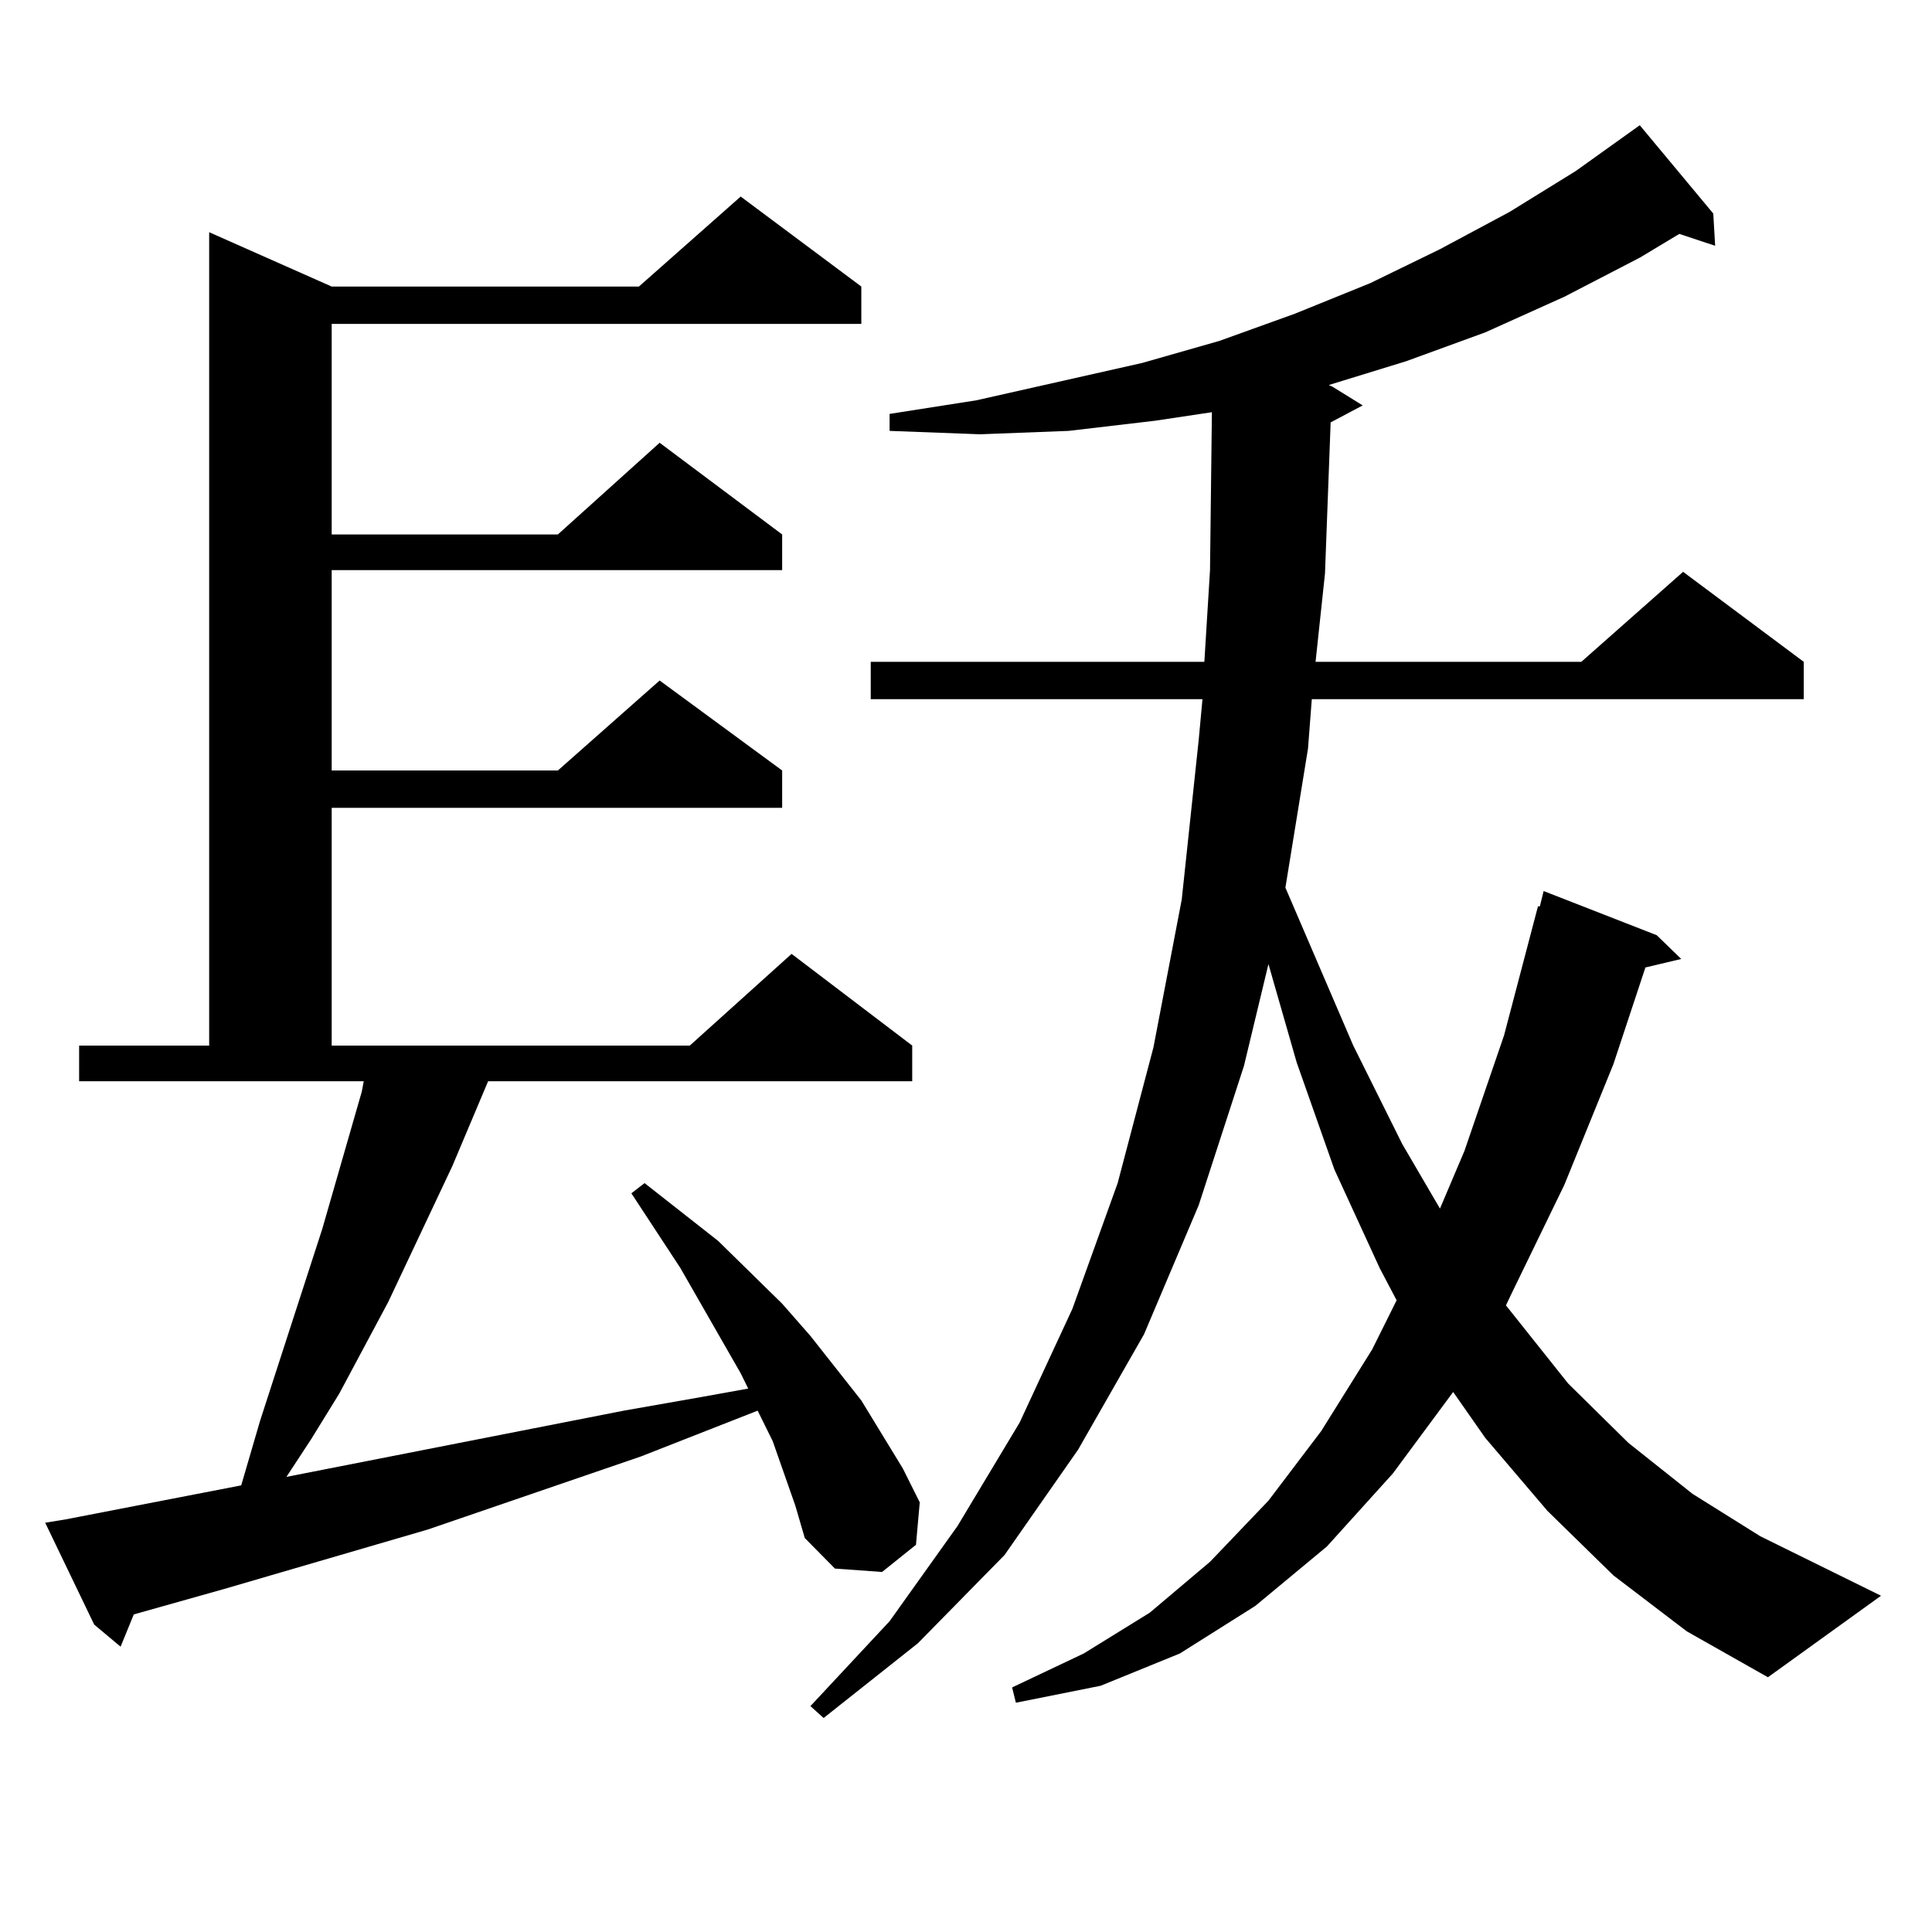 <?xml version="1.0" encoding="utf-8"?>
<!-- Generator: Adobe Illustrator 16.0.0, SVG Export Plug-In . SVG Version: 6.00 Build 0)  -->
<!DOCTYPE svg PUBLIC "-//W3C//DTD SVG 1.1//EN" "http://www.w3.org/Graphics/SVG/1.1/DTD/svg11.dtd">
<svg version="1.1" id="图层_1" xmlns="http://www.w3.org/2000/svg" xmlns:xlink="http://www.w3.org/1999/xlink" x="0px" y="0px"
	 width="1000px" height="1000px" viewBox="0 0 1000 1000" enable-background="new 0 0 1000 1000" xml:space="preserve">
<path d="M411.673,779.371l-11.707-33.398l-7.805-15.82l-60.486,23.73l-110.241,37.793l-105.363,30.762l-46.828,13.184l-6.829,16.699
	l-13.658-11.426L23.39,788.16l10.731-1.758l90.729-17.578l9.756-33.398l32.194-99.316l20.487-71.191l0.976-5.273H40.951v-18.457
	h67.315V120.191l63.413,28.125h159.02l52.682-46.582l62.438,46.582v19.336H171.679v108.984h117.07l52.682-47.461l63.413,47.461
	v18.457H171.679v103.711h117.07l52.682-46.582l63.413,46.582v19.336H171.679v123.047H357.04l52.682-47.461l62.438,47.461v18.457
	H252.652l-18.536,43.945l-33.17,70.313l-25.365,47.461l-14.634,23.73l-12.683,19.336l174.629-34.277l39.999-7.031l24.39-4.395
	l-3.902-7.91l-31.219-54.492l-25.365-38.672l6.829-5.273l38.048,29.883l33.17,32.52l14.634,16.699l26.341,33.398l21.463,35.156
	l8.78,17.578l-1.951,21.973l-17.561,14.063l-24.39-1.758l-15.609-15.82L411.673,779.371z M688.739,218.629l-2.927,78.223
	l-4.878,45.703h137.558l52.682-46.582l62.438,46.582v19.336H678.983l-1.951,25.488l-11.707,72.07l35.121,81.738l25.365,50.977
	l19.512,33.398l12.683-29.883l20.487-59.766l17.561-66.797h0.976l1.951-7.91l58.535,22.852l12.683,12.305l-18.536,4.395
	l-16.585,50.098l-25.365,62.402l-27.316,56.25l-2.927,6.152l32.194,40.43l31.219,30.762l33.17,26.367l35.121,21.973l62.438,30.762
	l-58.535,42.188l-41.95-23.73l-38.048-29.004l-34.146-33.398l-32.194-37.793l-16.585-23.73l-31.219,42.188l-34.146,37.793
	l-37.072,30.762l-39.023,24.609l-40.975,16.699l-43.901,8.789l-1.951-7.91l37.072-17.578l34.146-21.094l31.219-26.367l30.243-31.641
	l27.316-36.035l26.341-42.188l12.683-25.488l-8.78-16.699l-23.414-50.977l-19.512-55.371L656.545,499l-12.683,52.734l-23.414,72.07
	l-28.292,66.797l-34.146,59.766l-38.048,54.492l-44.877,45.703l-48.779,38.672l-6.829-6.152l40.975-43.945l35.121-49.219
	l32.194-53.613l27.316-58.887l23.414-65.039l18.536-70.313l14.634-76.465l8.78-82.617l1.951-21.094H450.696v-19.336h172.679
	l2.927-47.461l0.976-81.738l-29.268,4.395l-44.877,5.273l-45.853,1.758l-46.828-1.758v-8.789l44.877-7.031l42.926-9.668
	l42.926-9.668l39.999-11.426l39.023-14.063l39.023-15.82l36.097-17.578l36.097-19.336l34.146-21.094l33.17-23.73l38.048,45.703
	l0.976,16.699l-18.536-6.152l-20.487,12.305l-39.023,20.215l-40.975,18.457l-40.975,14.941l-39.999,12.305l1.951,0.879l15.609,9.668
	L688.739,218.629z"/>
</svg>
